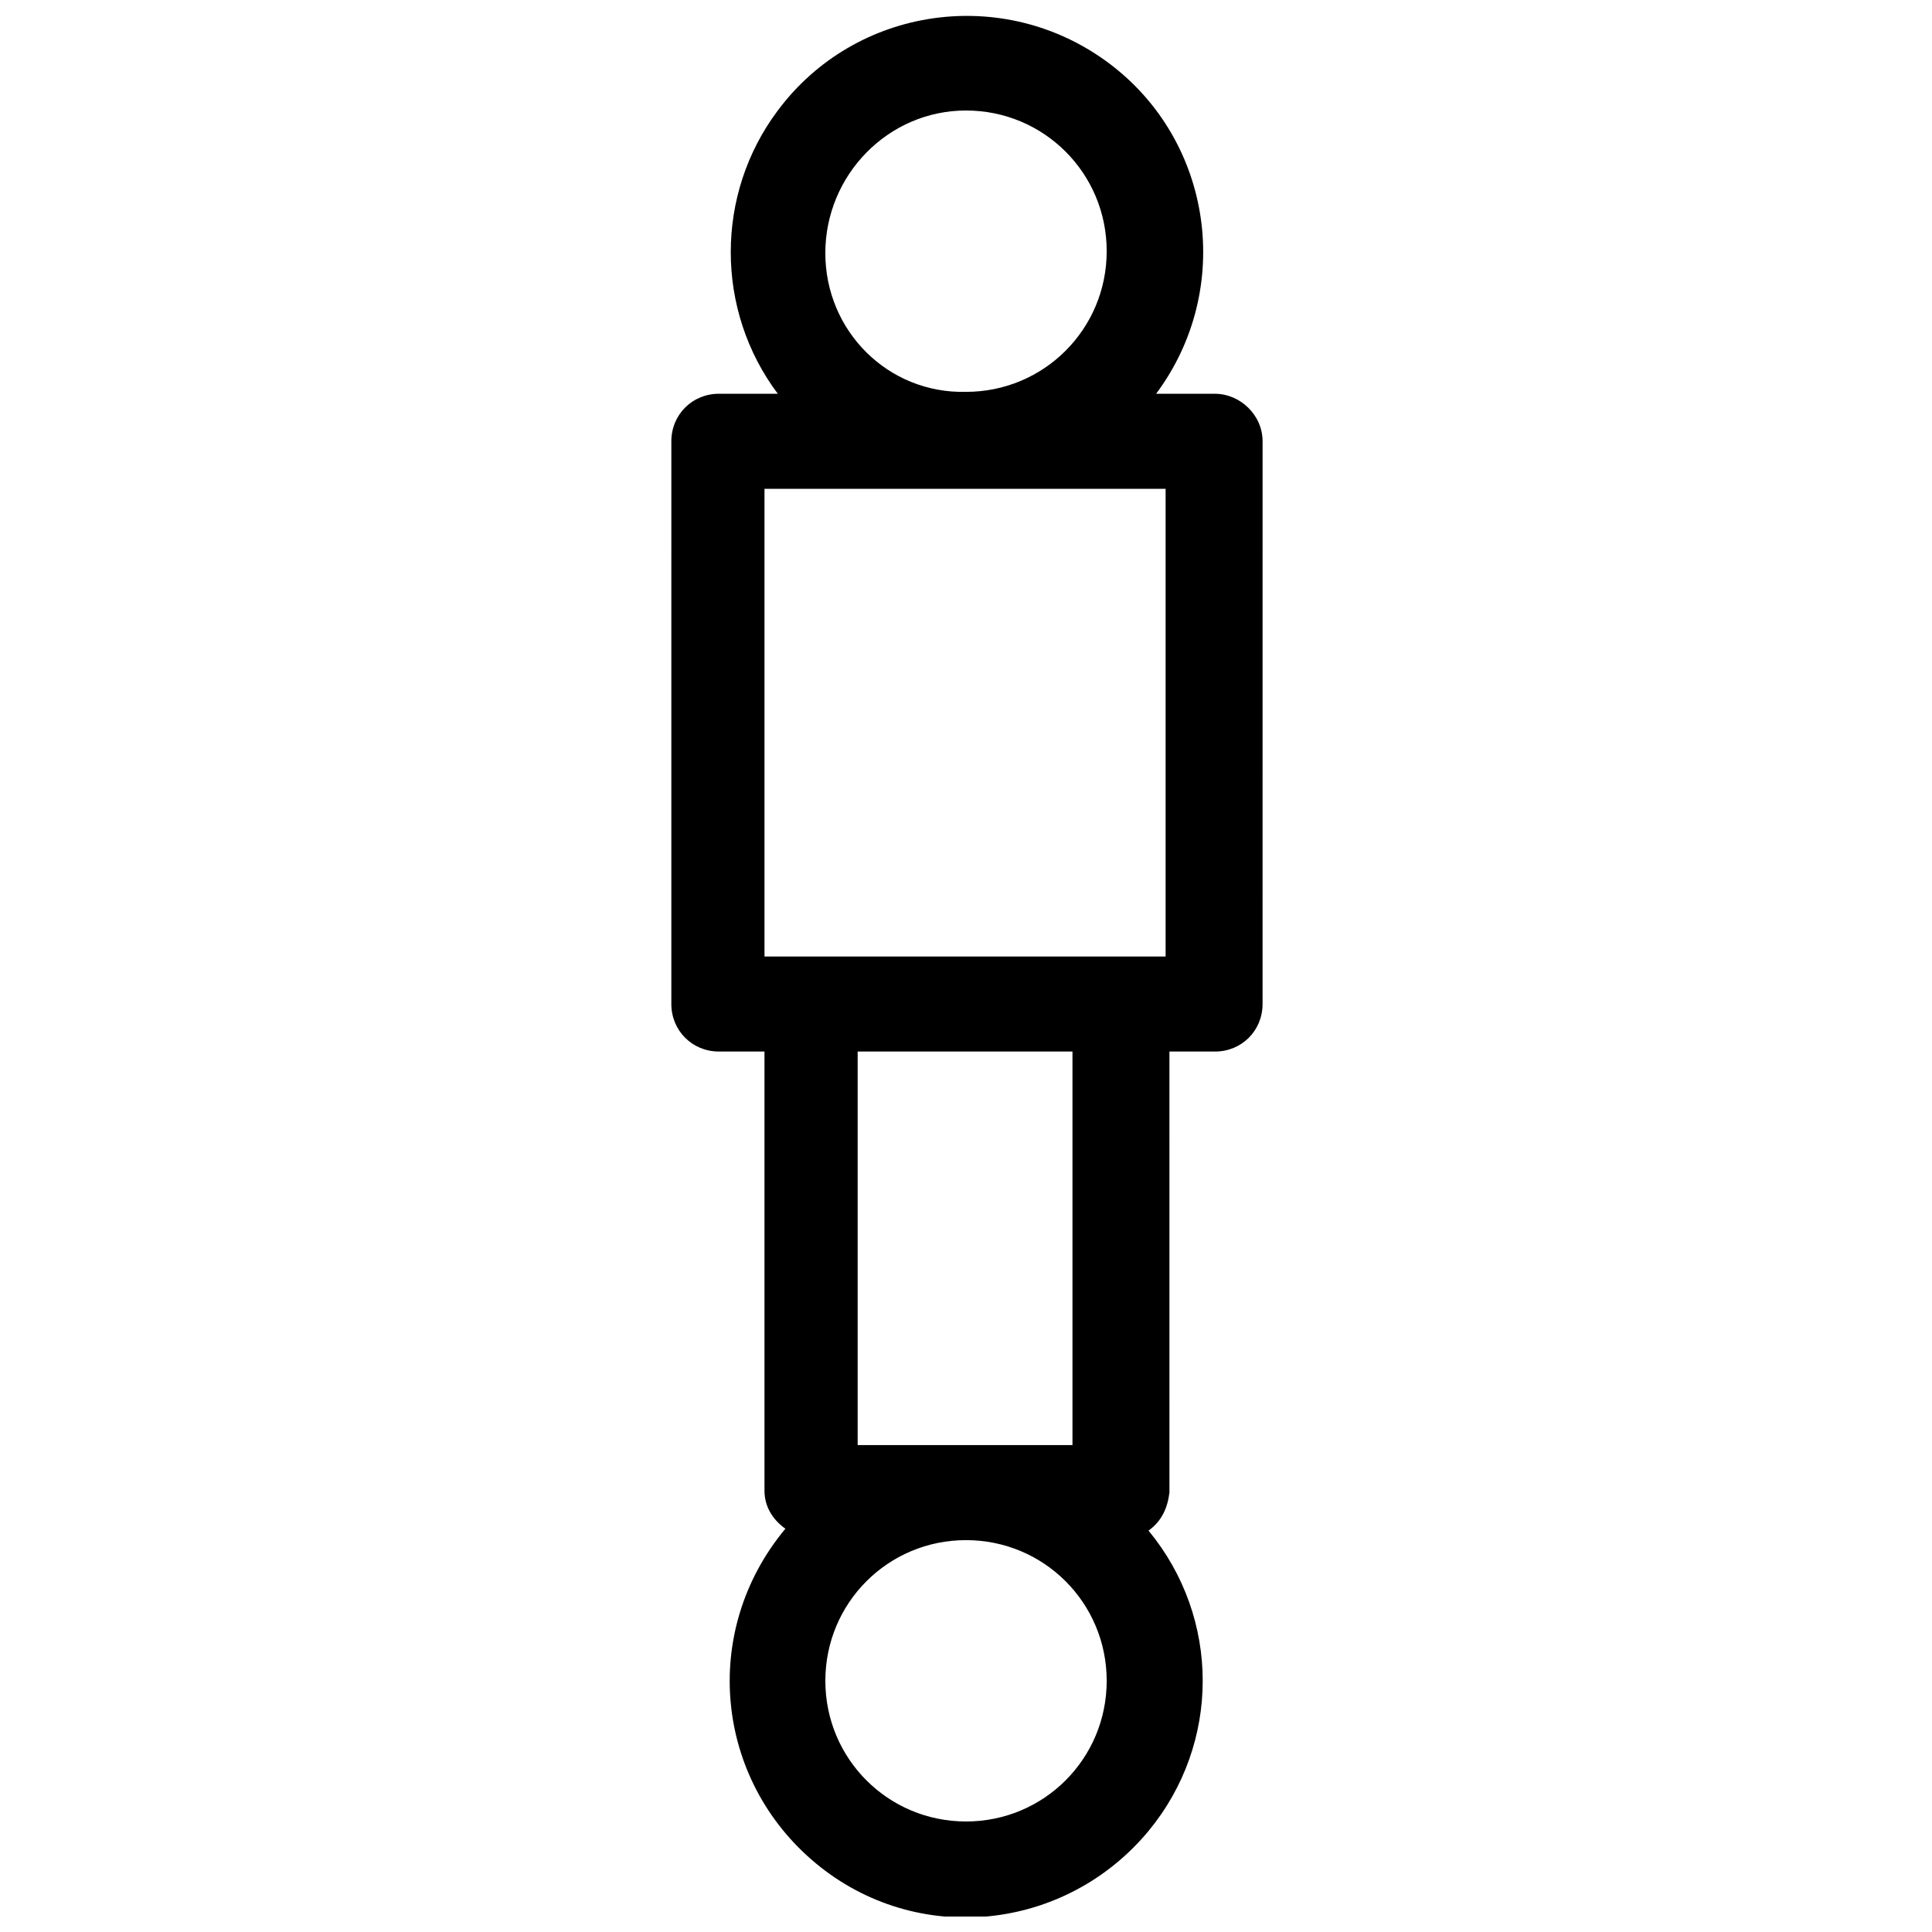 <?xml version="1.0" encoding="UTF-8"?>
<!-- Uploaded to: SVG Repo, www.svgrepo.com, Generator: SVG Repo Mixer Tools -->
<svg width="800px" height="800px" version="1.1" viewBox="144 144 512 512" xmlns="http://www.w3.org/2000/svg">
 <defs>
  <clipPath id="a">
   <path d="m321 148.09h158v503.81h-158z"/>
  </clipPath>
 </defs>
 <g clip-path="url(#a)">
  <path d="m466 248.35h-15.617c20.656-27.711 15.113-67.008-12.594-87.664-27.711-20.656-67.008-15.113-87.664 12.598-16.625 22.168-16.625 52.898 0 75.066h-15.617c-7.055 0-12.594 5.543-12.594 12.594l-0.004 149.13c0 7.055 5.543 12.594 12.594 12.594h12.09v116.38c0 4.031 2.016 7.559 5.543 10.078-22.668 27.207-18.637 66.504 8.066 88.672s66 18.137 88.168-8.566c19.145-23.176 19.145-56.426 0-79.602 3.527-2.519 5.039-6.047 5.543-10.078l-0.004-116.88h12.09c7.055 0 12.594-5.543 12.594-12.594l0.004-149.13c0-7.051-6.047-12.594-12.598-12.594zm-103.28-37.281c0-20.656 16.629-37.785 37.285-37.785s37.281 16.625 37.281 37.281-16.625 37.281-37.281 37.281c-20.656 0.504-37.285-16.121-37.285-36.777zm-16.121 62.473h106.3v123.94h-106.3zm53.406 353.17c-20.656 0-37.281-16.625-37.281-37.281s16.625-37.281 37.281-37.281 37.281 16.625 37.281 37.281-16.625 37.281-37.281 37.281zm28.715-99.754h-57.434v-104.29h56.93v104.29z"/>
 </g>
</svg>